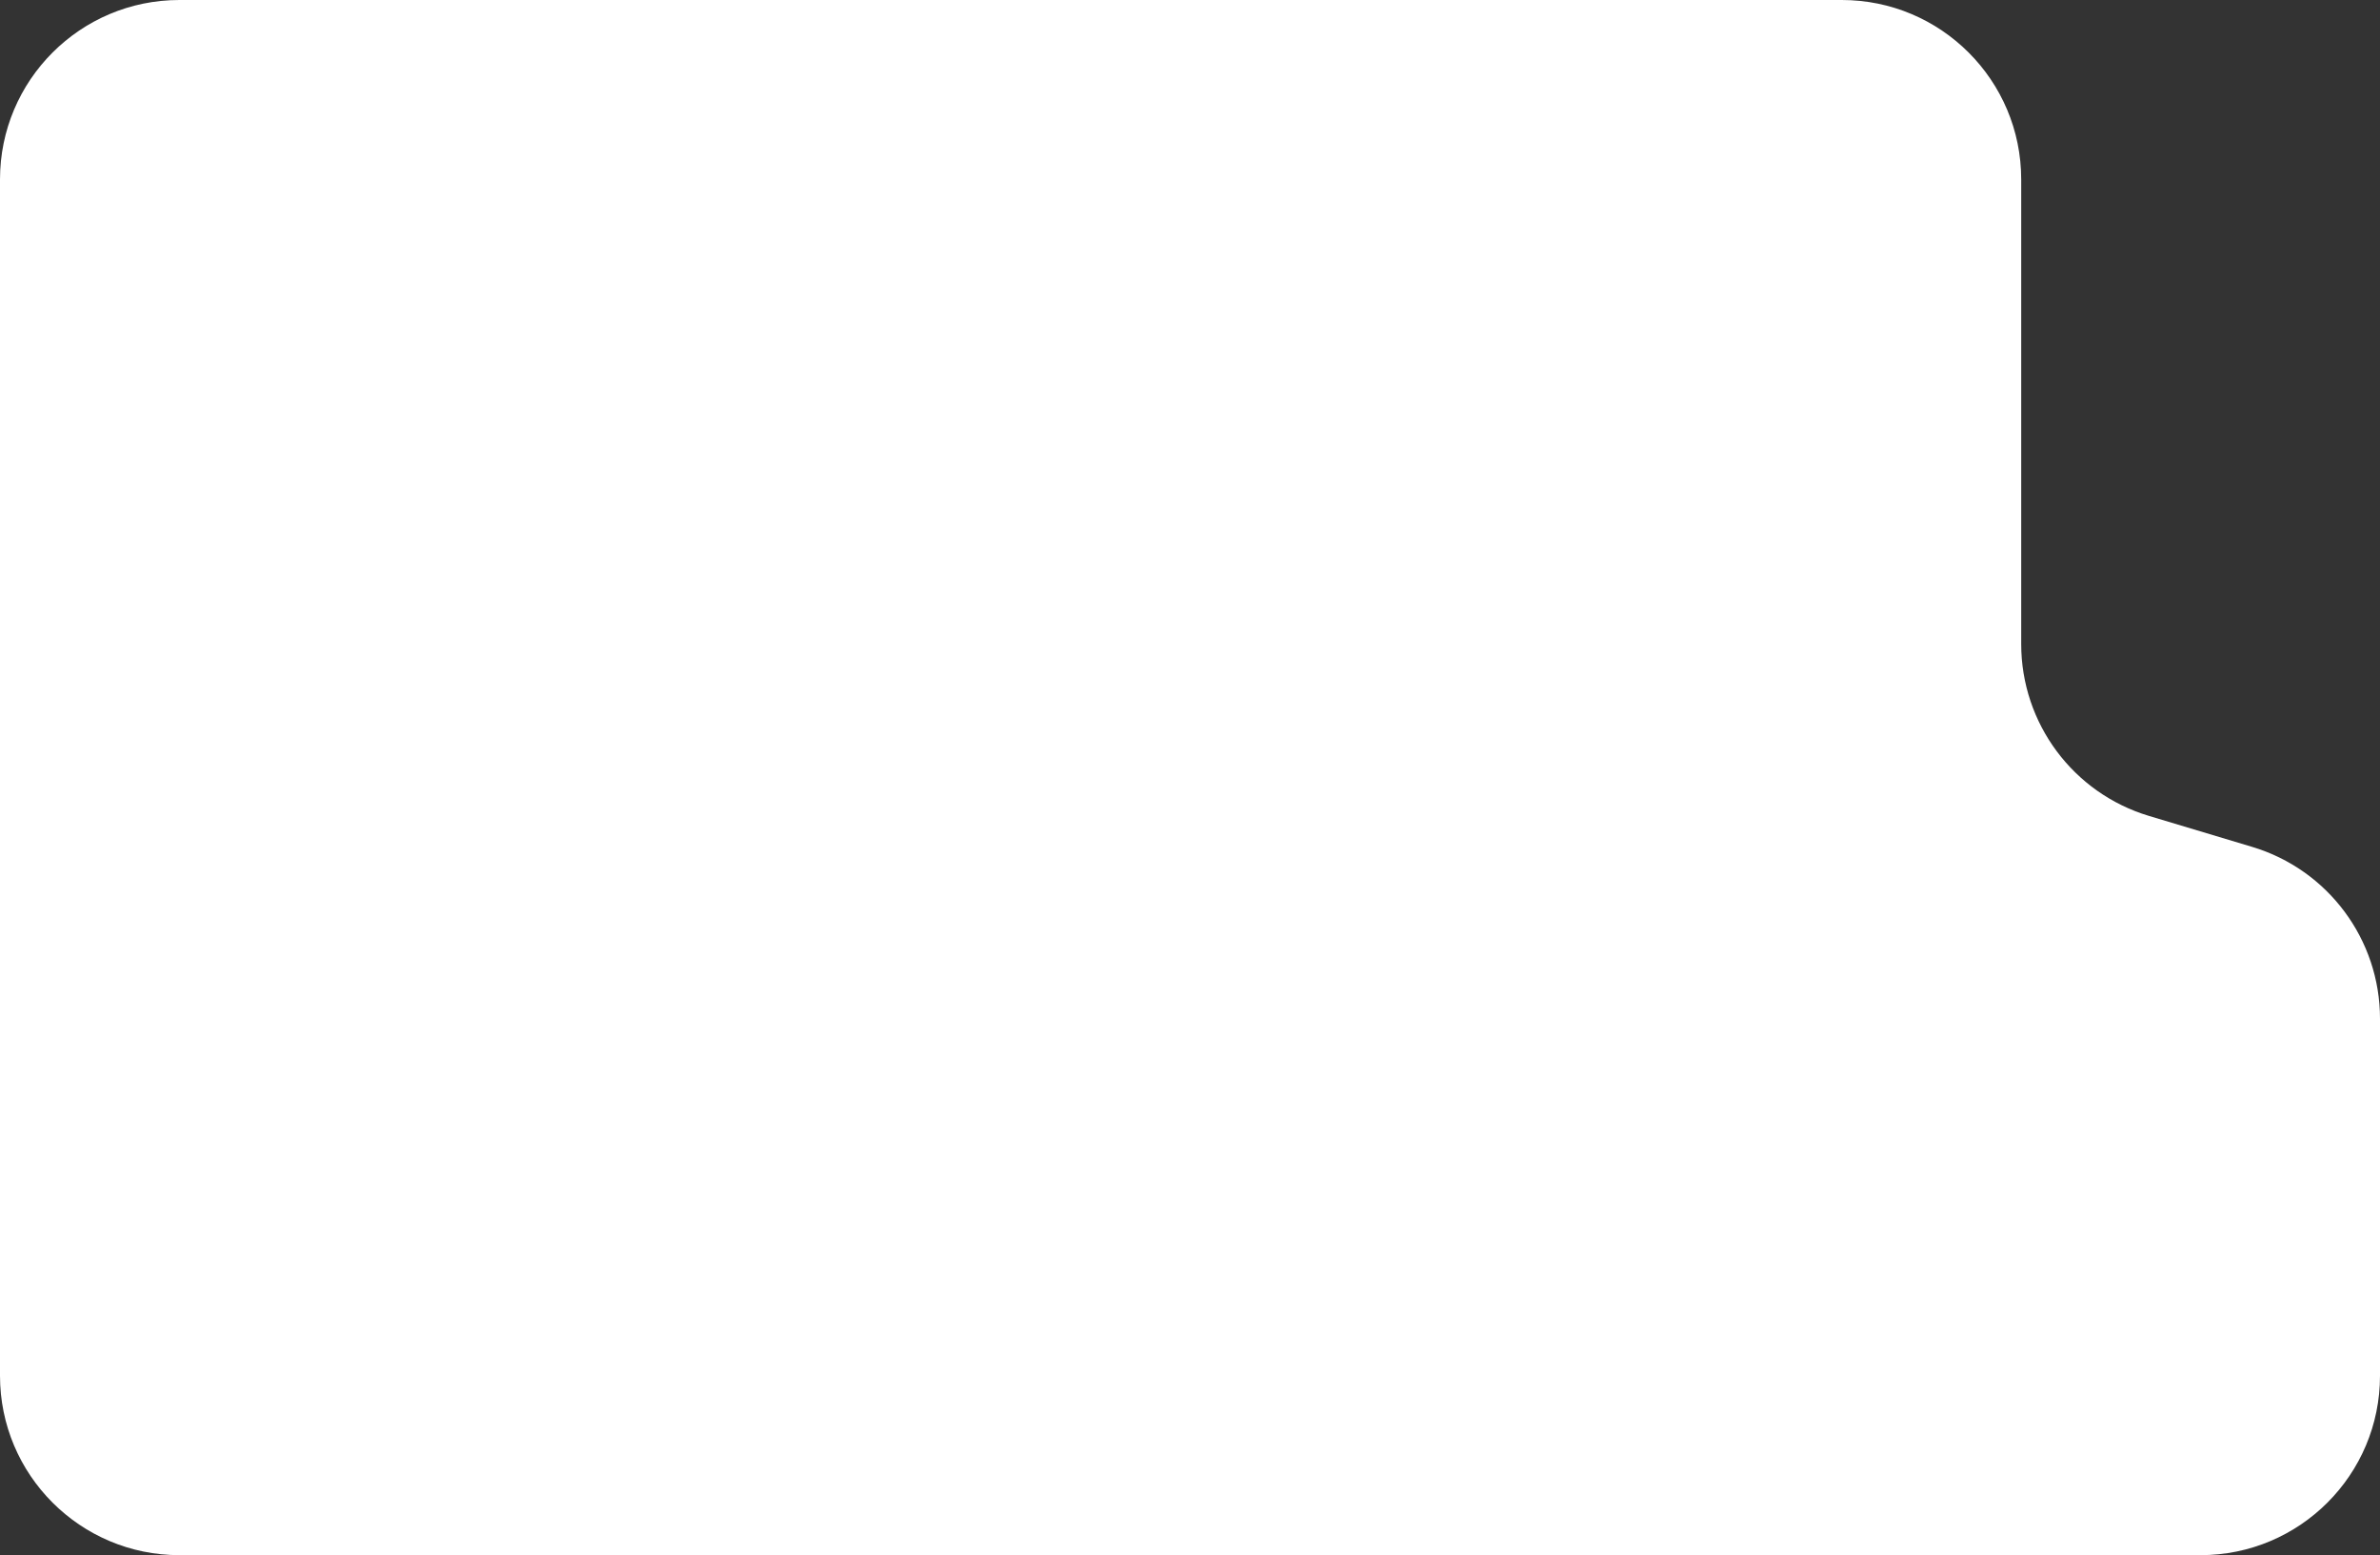 <?xml version="1.0" encoding="UTF-8"?> <svg xmlns="http://www.w3.org/2000/svg" width="398" height="260" viewBox="0 0 398 260" fill="none"><rect x="0" y="0" width="398" height="260" fill="#333333" stroke="none"/><path fill-rule="evenodd" clip-rule="evenodd" d="M338 30C338 13.431 324.569 0 308 0H30C13.431 0 0 13.431 0 30V230C0 246.569 13.431 260 30 260H368C384.569 260 398 246.569 398 230V170.321C398 157.073 389.31 145.393 376.62 141.586L359.38 136.414C346.69 132.607 338 120.927 338 107.679V30Z" fill="white"></path></svg> 